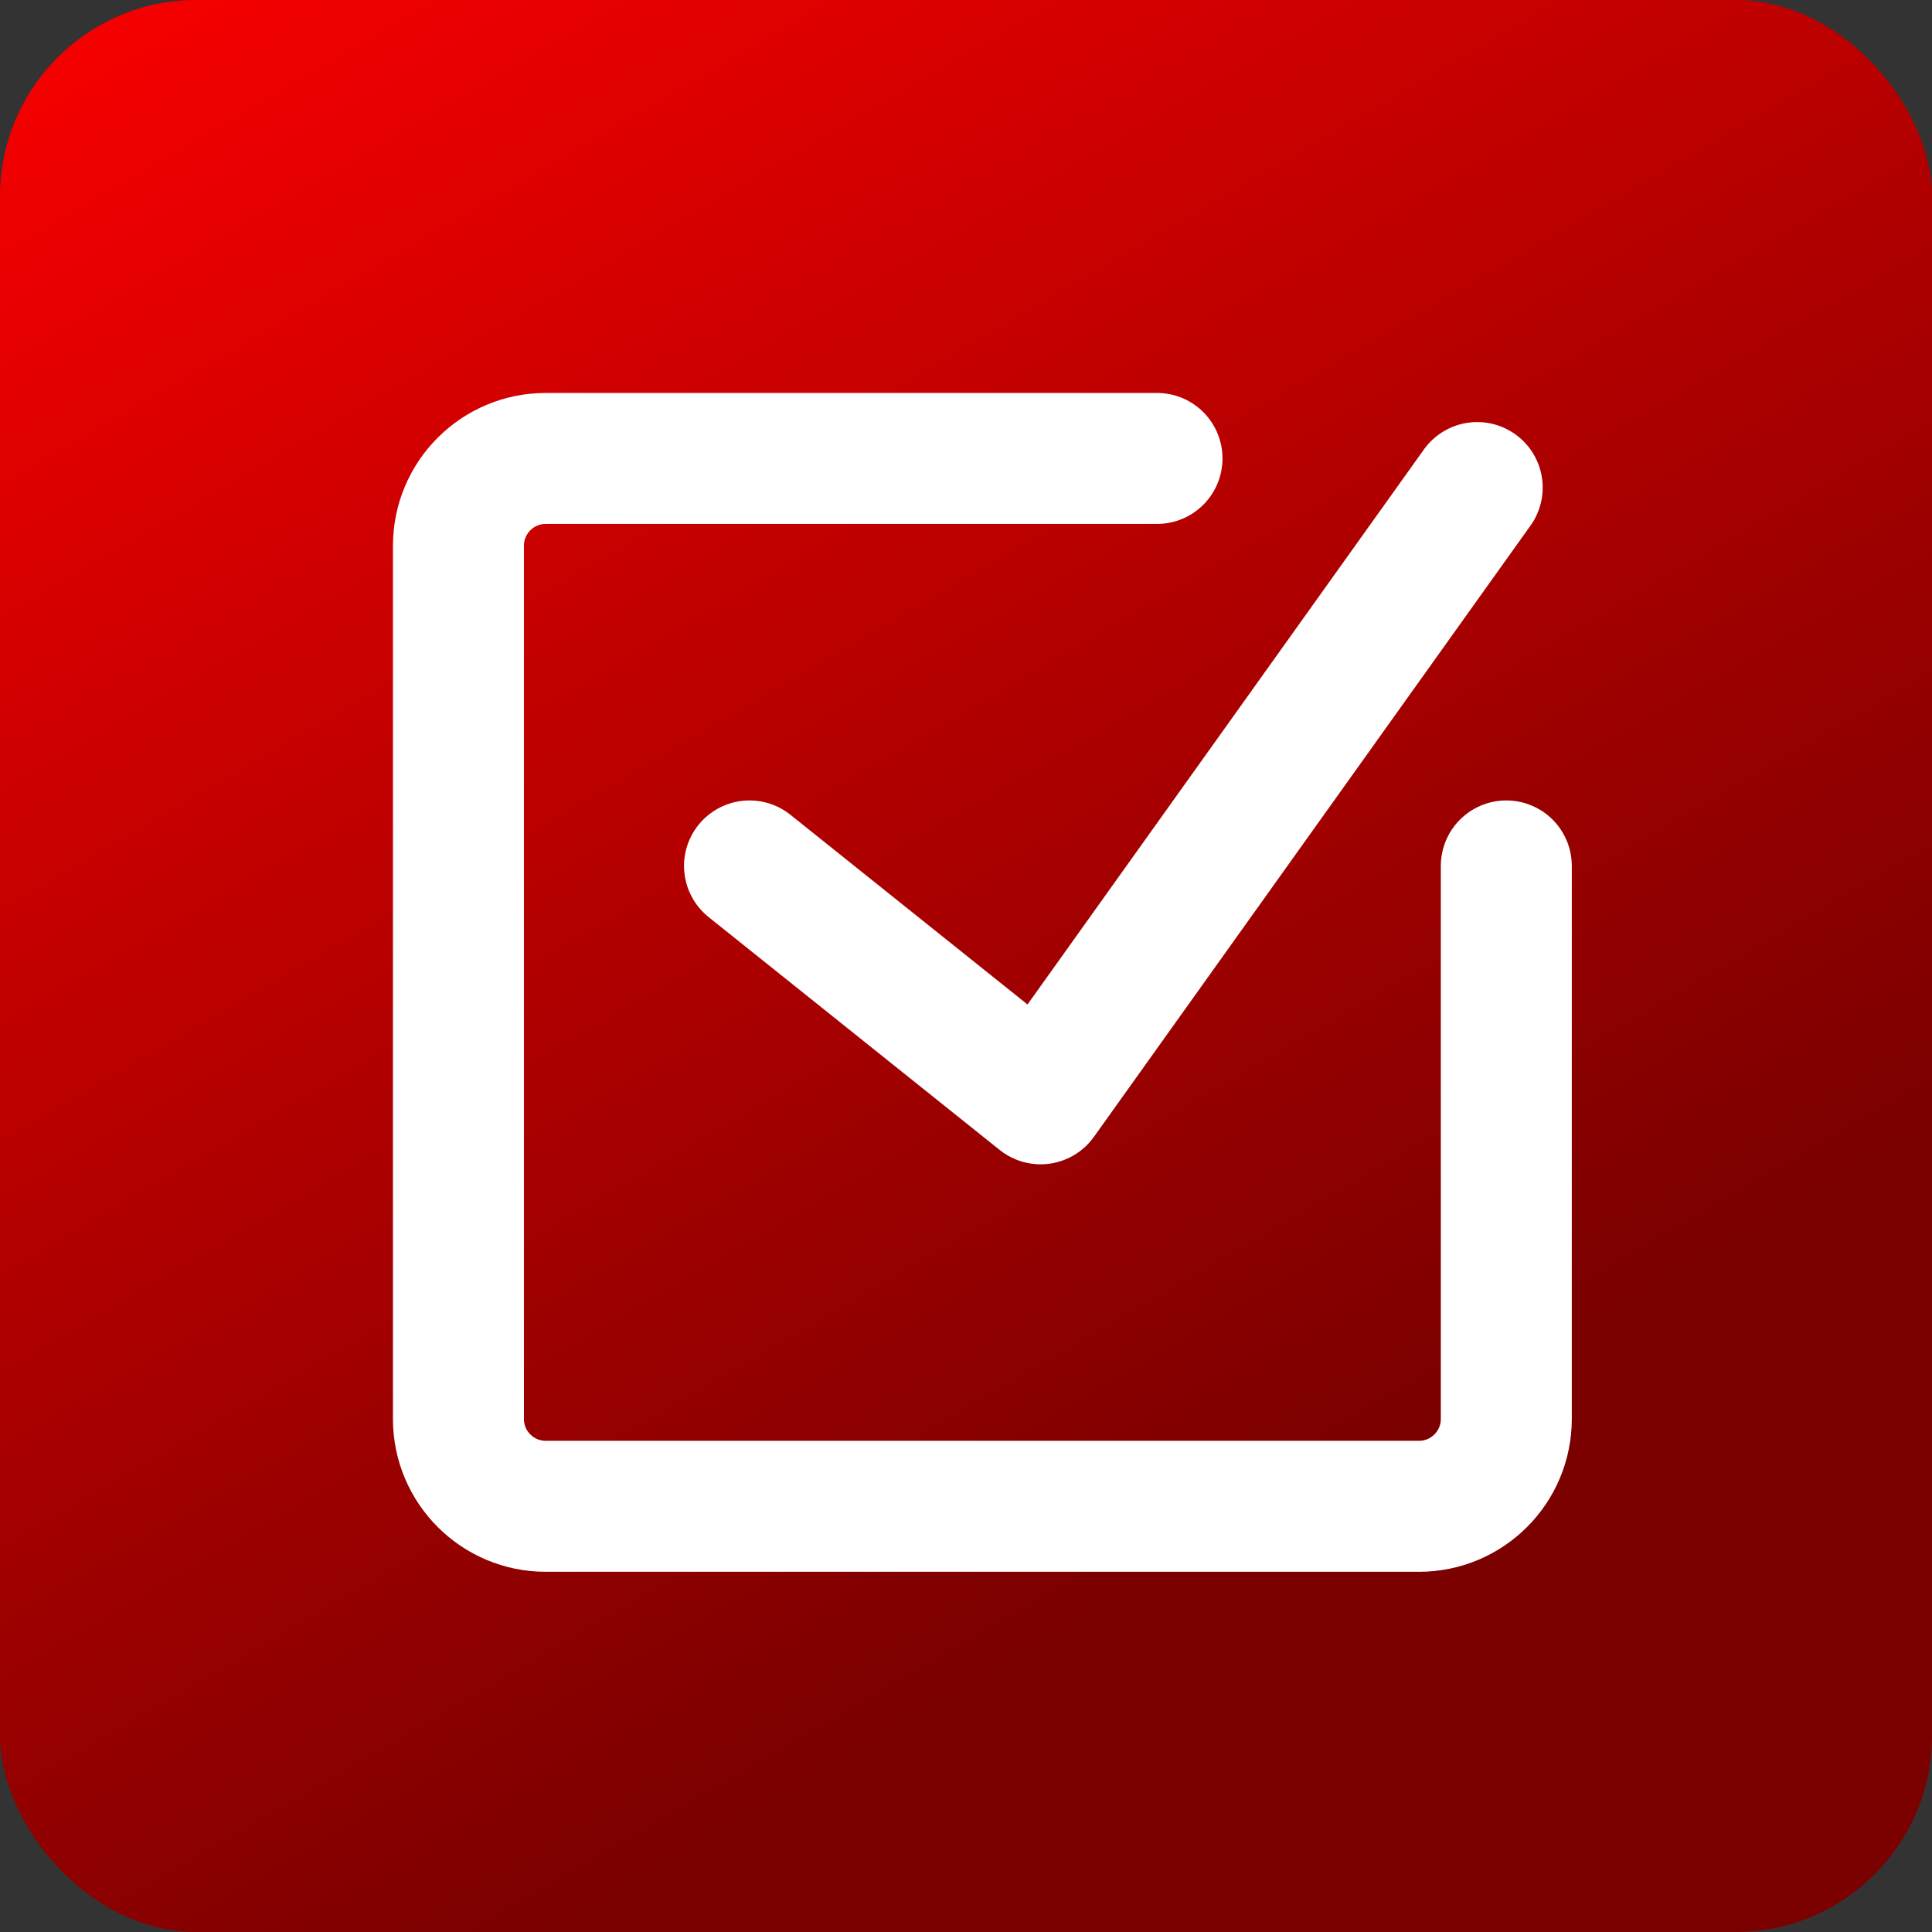 <svg xmlns="http://www.w3.org/2000/svg" width="59" height="59" viewBox="0 0 59 59" fill="none"><rect x="0" y="0" width="59" height="59" fill="#333333" stroke="none"/><rect width="59" height="59" rx="6" fill="url(#paint0_linear_5763_1066)"></rect><path d="M46 26.444V43.333C46 44.806 44.806 46 43.333 46H16.667C15.194 46 14 44.806 14 43.333V16.667C14 15.194 15.194 14 16.667 14H35.333M22.889 26.444L31.778 33.556L45.111 14.889" stroke="white" stroke-width="4" stroke-linecap="round" stroke-linejoin="round"></path><defs><linearGradient id="paint0_linear_5763_1066" x1="0" y1="0" x2="29.927" y2="51.304" gradientUnits="userSpaceOnUse"><stop stop-color="#FA0000"></stop><stop offset="1" stop-color="#7B0000"></stop></linearGradient></defs></svg>